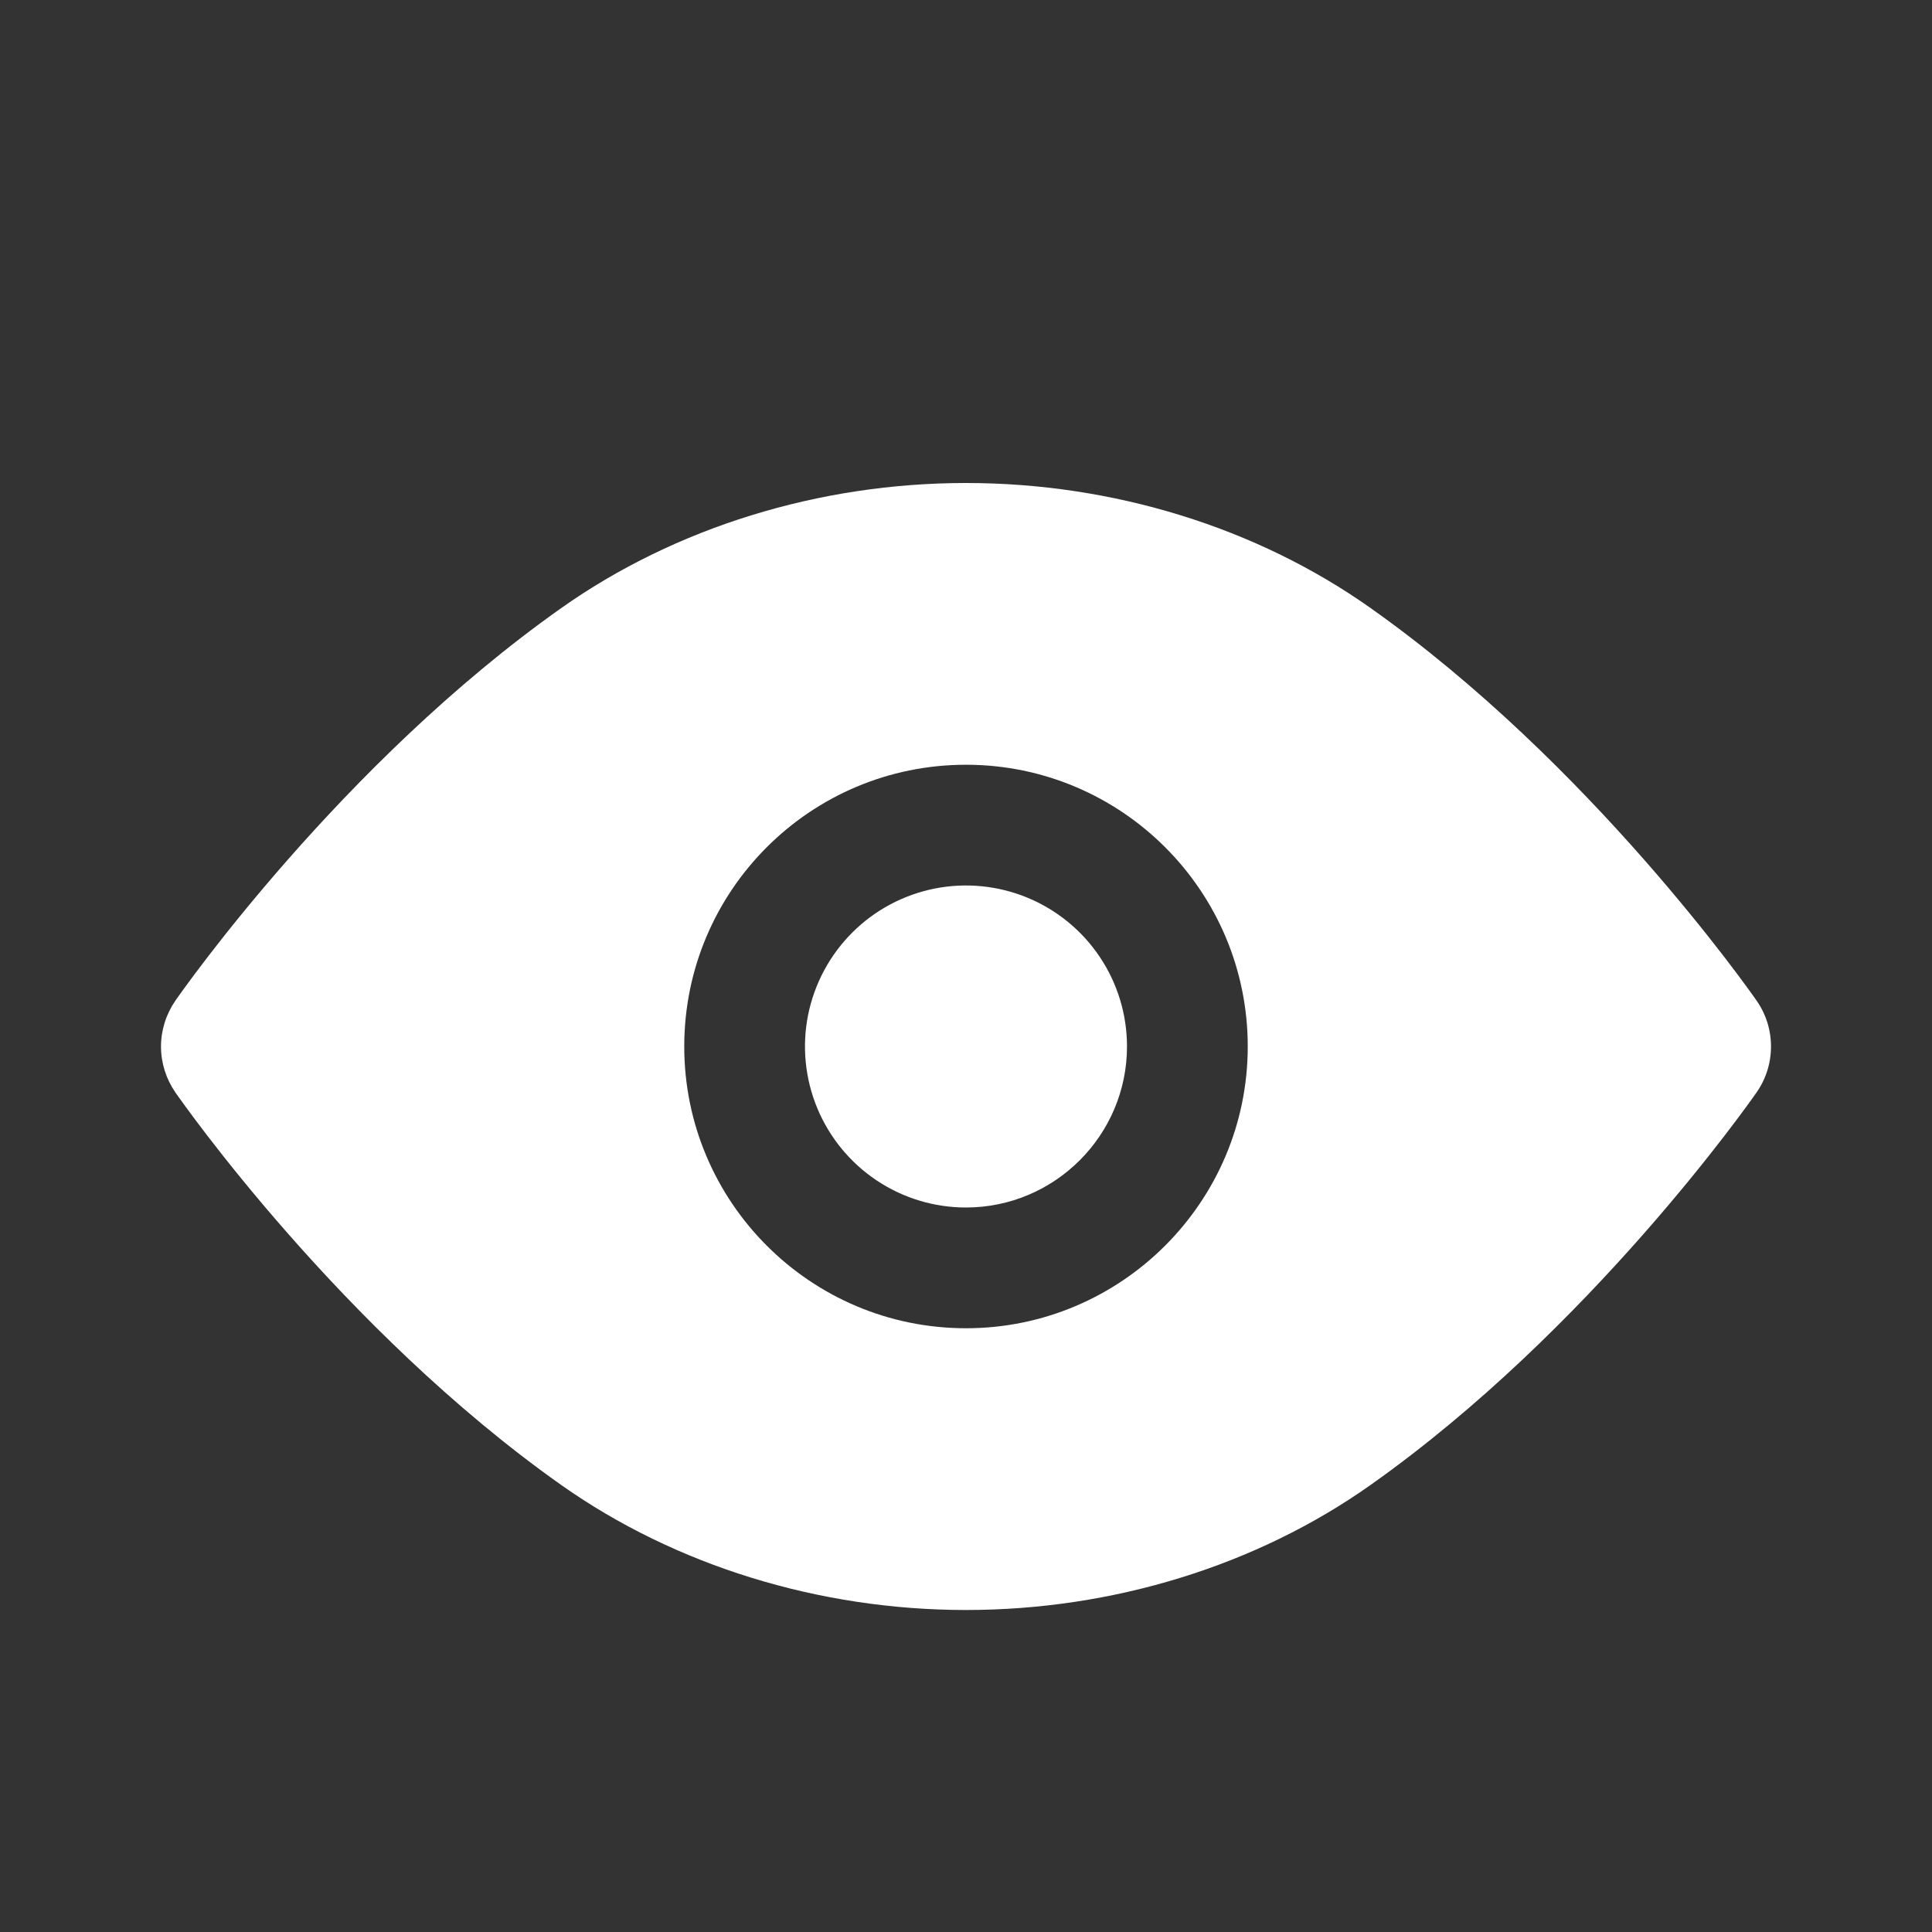 <svg width="24" height="24" viewBox="0 0 24 24" fill="none" xmlns="http://www.w3.org/2000/svg">
<rect x="0" y="0" width="24" height="24" fill="#333333" stroke="none"/>
<path d="M21.821 12.43C21.738 12.311 19.759 9.486 17.028 7.555C15.612 6.552 13.826 6 12 6C10.175 6 8.389 6.552 6.97 7.555C4.239 9.486 2.262 12.311 2.179 12.43C2.063 12.598 2 12.797 2 13.001C2 13.204 2.063 13.403 2.179 13.571C2.262 13.69 4.239 16.515 6.97 18.446C8.389 19.448 10.175 20 12 20C13.826 20 15.612 19.448 17.028 18.445C19.759 16.514 21.738 13.689 21.821 13.57C21.938 13.403 22 13.204 22 13C22 12.796 21.938 12.597 21.821 12.43ZM12 16.5C10.066 16.5 8.5 14.93 8.5 13C8.5 11.066 10.066 9.5 12 9.5C13.93 9.5 15.5 11.066 15.5 13C15.5 14.93 13.93 16.5 12 16.5ZM14 13C14 14.102 13.102 15 12 15C11.604 15 11.218 14.883 10.889 14.663C10.56 14.443 10.304 14.131 10.152 13.765C10.001 13.4 9.961 12.998 10.038 12.61C10.116 12.222 10.306 11.866 10.586 11.586C10.865 11.306 11.222 11.116 11.61 11.038C11.998 10.961 12.4 11.001 12.765 11.152C13.131 11.304 13.443 11.56 13.663 11.889C13.883 12.218 14 12.604 14 13Z" fill="white"/>
</svg>
